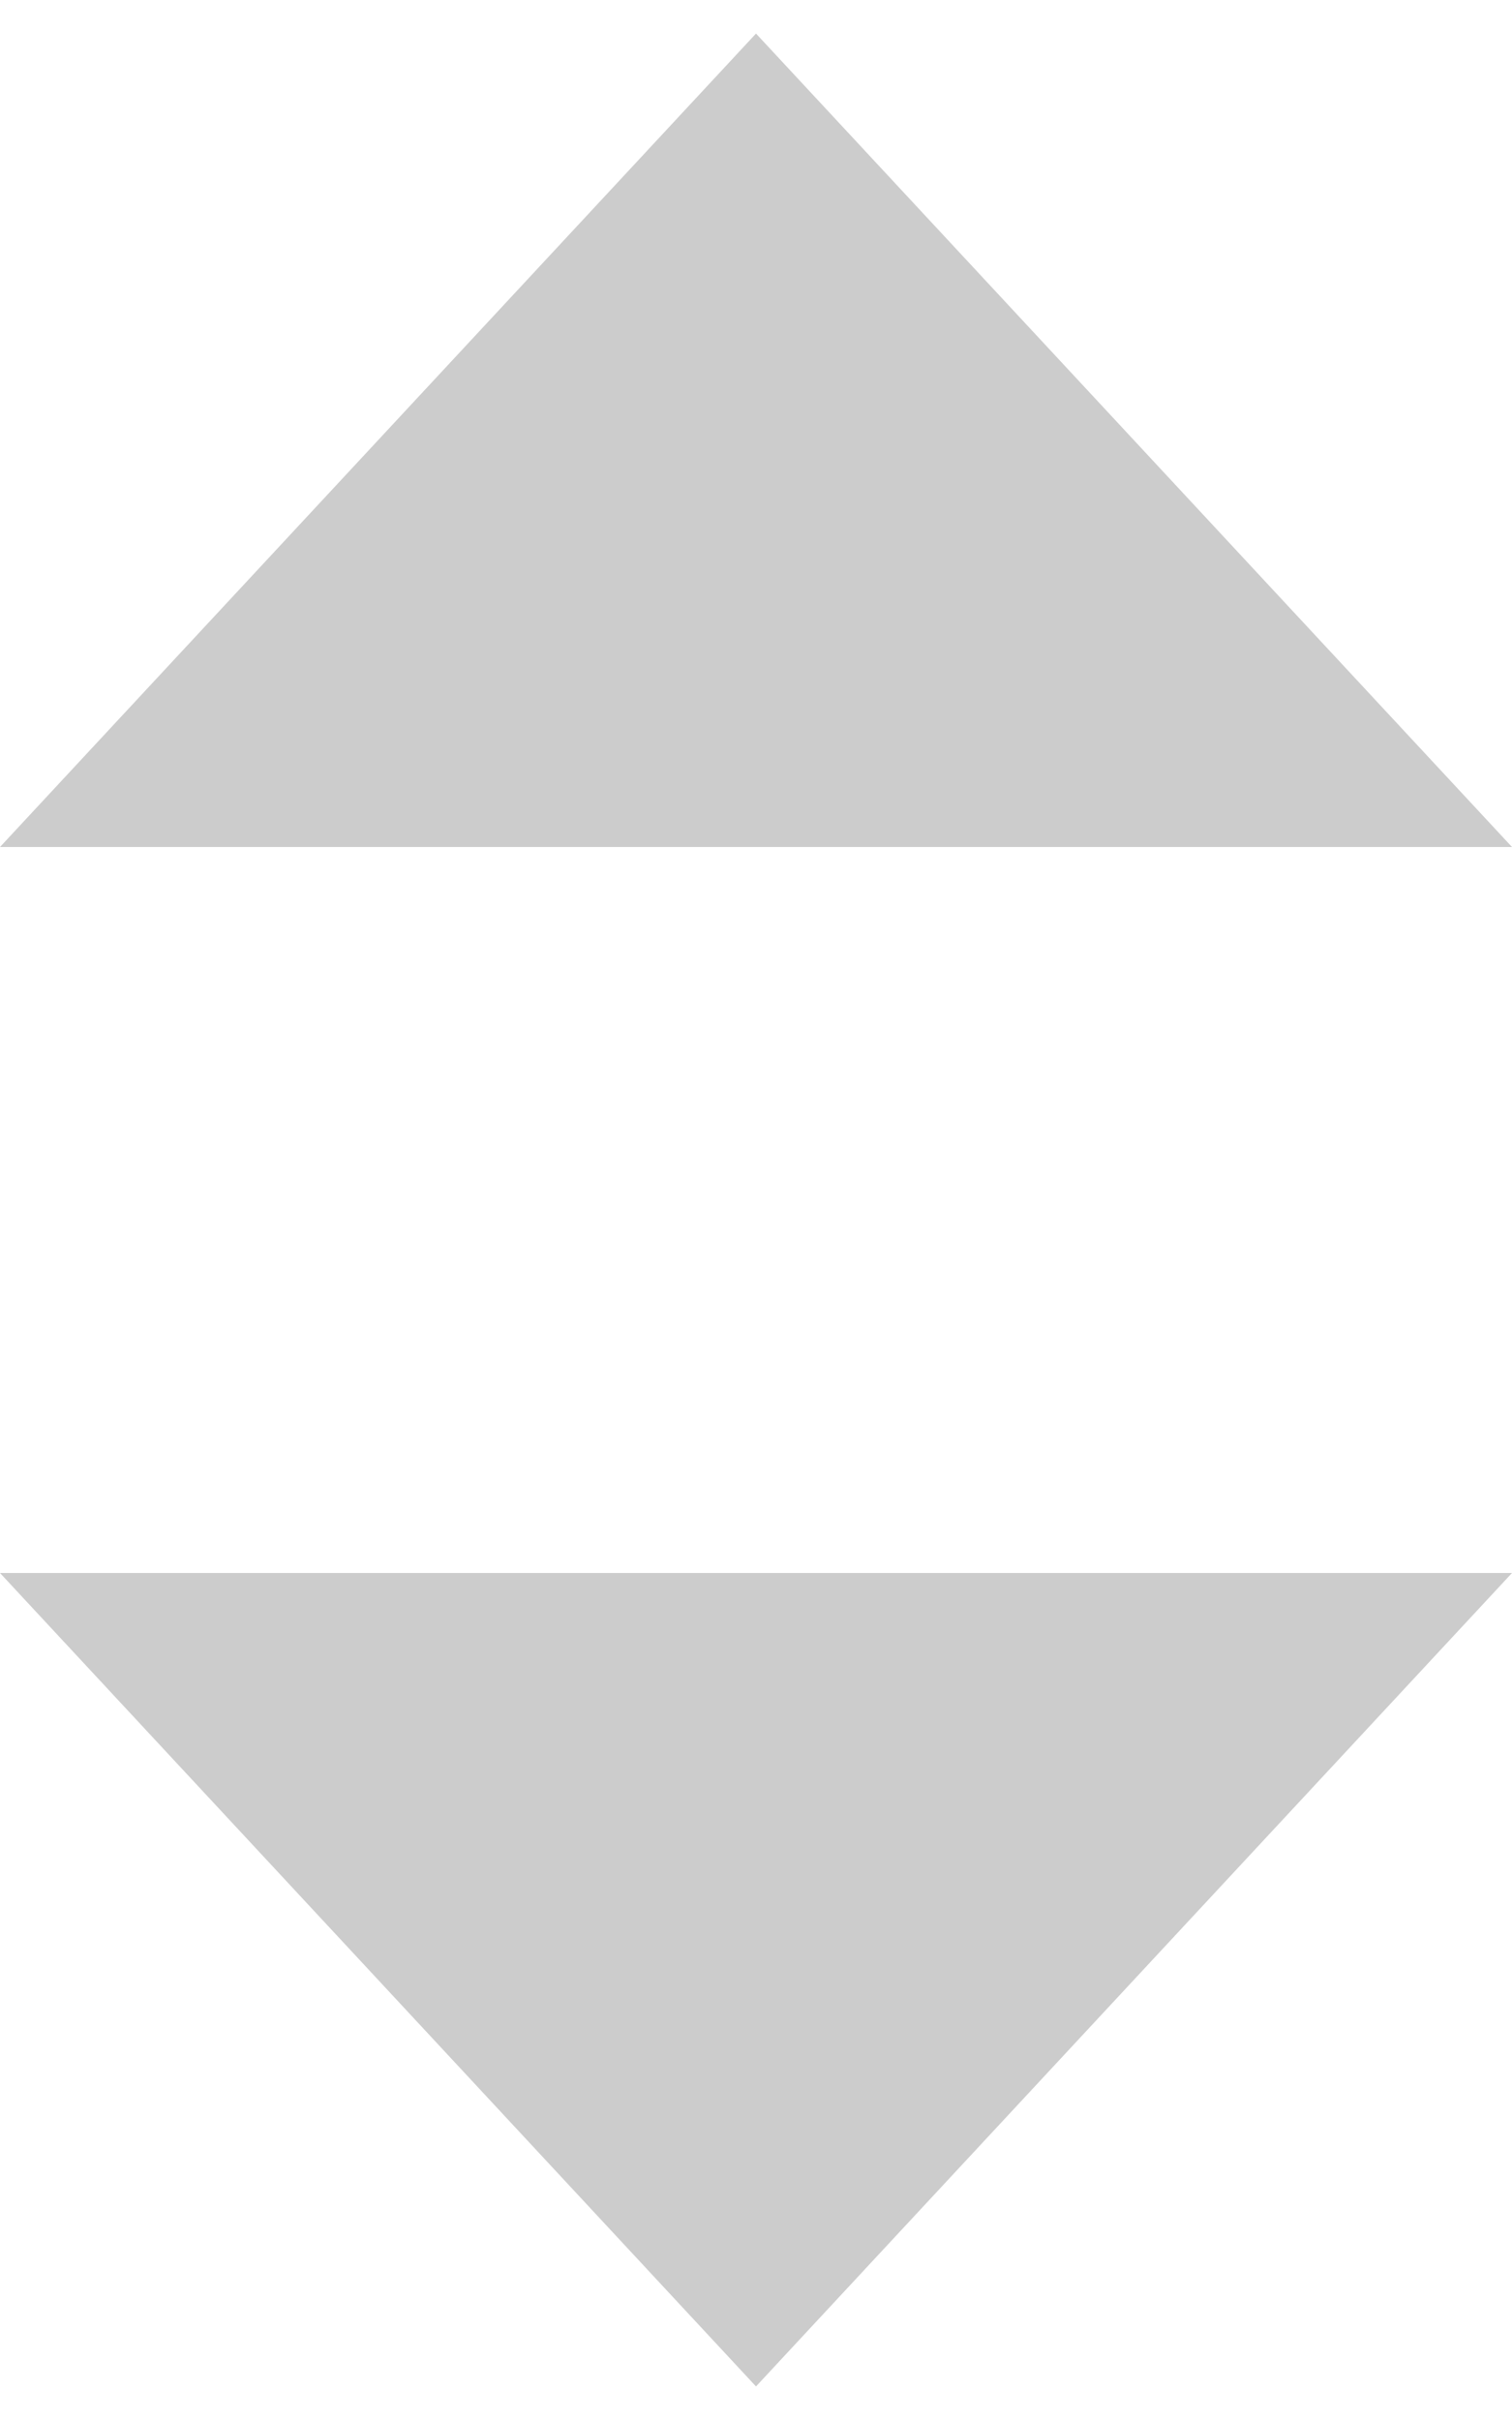 <?xml version="1.0" encoding="utf-8"?>
<svg version="1.1" id="Layer_1" xmlns="http://www.w3.org/2000/svg" x="0px" y="0px"
     width="320px" height="512px" viewBox="0 0 320 512" style="enable-background:new 0 0 320 512;" xml:space="preserve">
<polygon id="down" opacity="0.2" points="160,504.9 320,332.8 0,332.8 "/>
    <polygon id="up" opacity="0.2" points="160,7.1 0,179.2 320,179.2 "/>
</svg>
